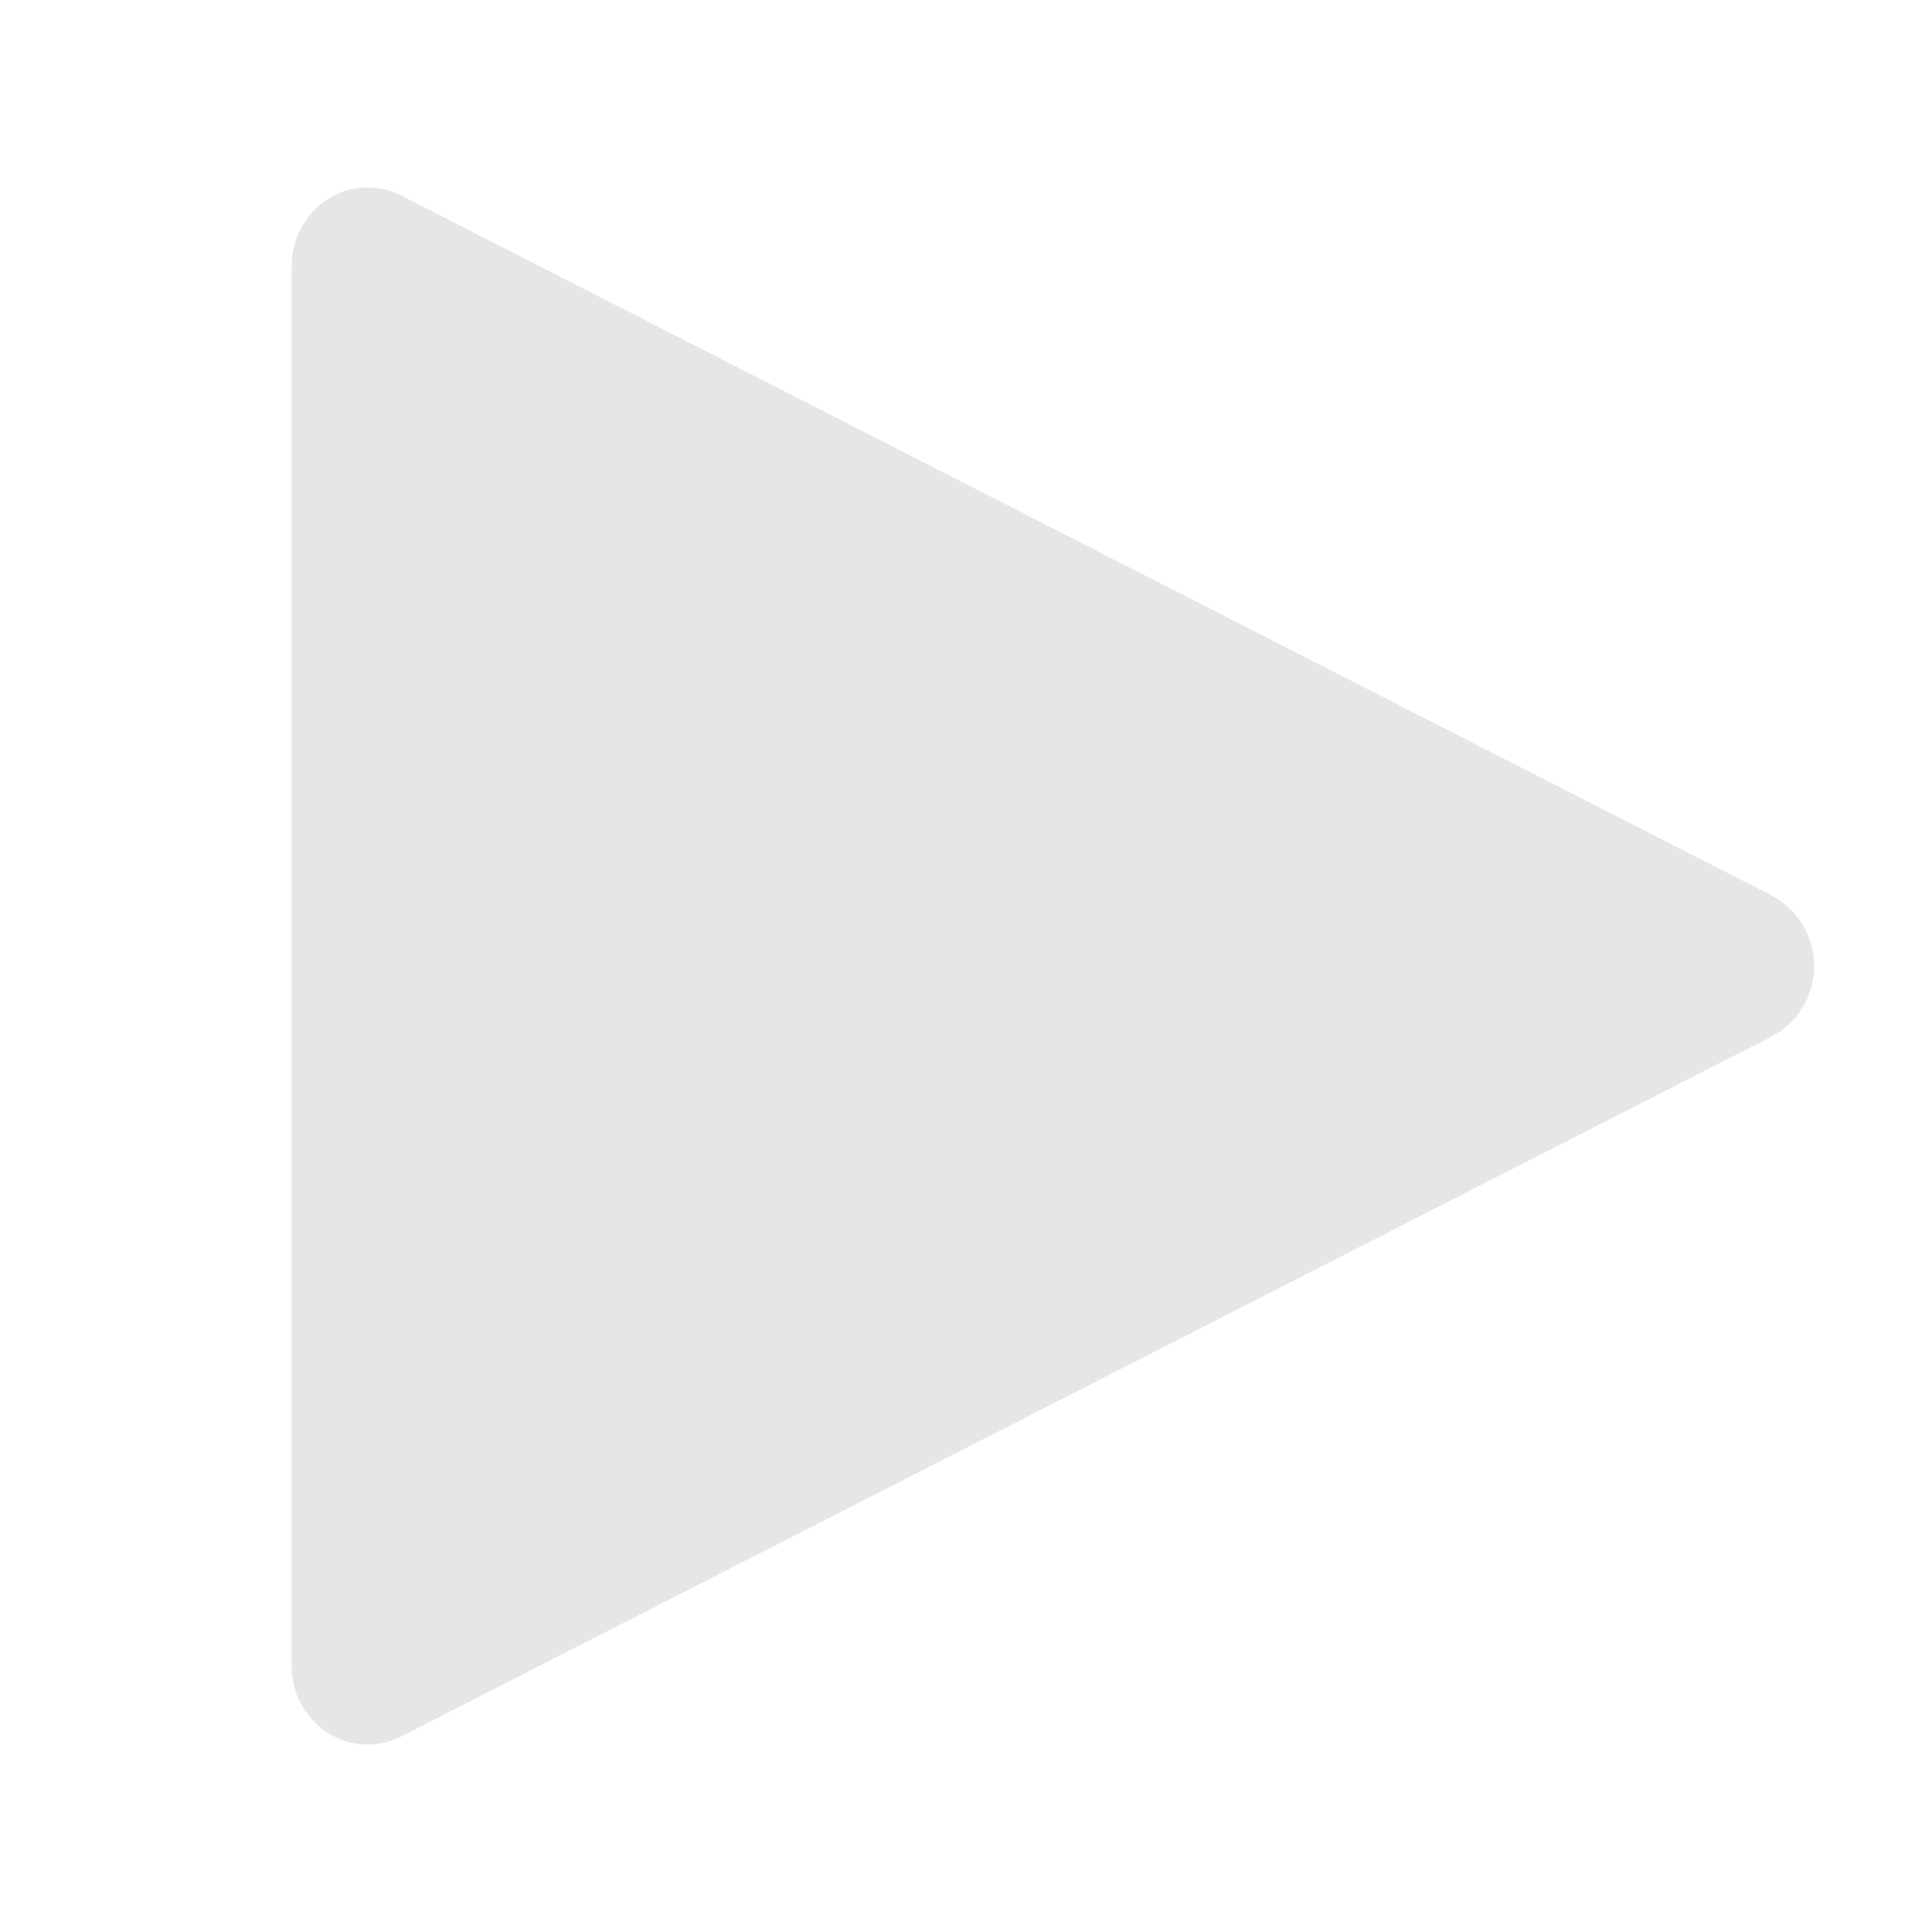 <svg width="233" height="233" viewBox="0 0 233 233" fill="none" xmlns="http://www.w3.org/2000/svg">
<path d="M44.328 32.072L209.642 116.5L44.328 200.928V32.072Z" fill="#E6E6E6"/>
<path d="M44.329 210.399C45.735 210.398 47.121 210.064 48.373 209.423L213.687 124.995C215.227 124.175 216.516 122.951 217.414 121.454C218.313 119.958 218.787 118.245 218.787 116.5C218.787 114.755 218.313 113.042 217.414 111.546C216.516 110.049 215.227 108.825 213.687 108.005L48.373 23.577C46.985 22.866 45.434 22.533 43.875 22.613C42.317 22.692 40.808 23.18 39.499 24.029C38.165 24.903 37.072 26.097 36.318 27.502C35.565 28.907 35.174 30.478 35.183 32.072V200.928C35.174 202.522 35.565 204.093 36.318 205.498C37.072 206.903 38.165 208.097 39.499 208.971C40.938 209.901 42.615 210.397 44.329 210.399ZM188.963 116.5L53.474 185.701V47.299L188.963 116.5Z" fill="#E6E6E6"/>
</svg>
